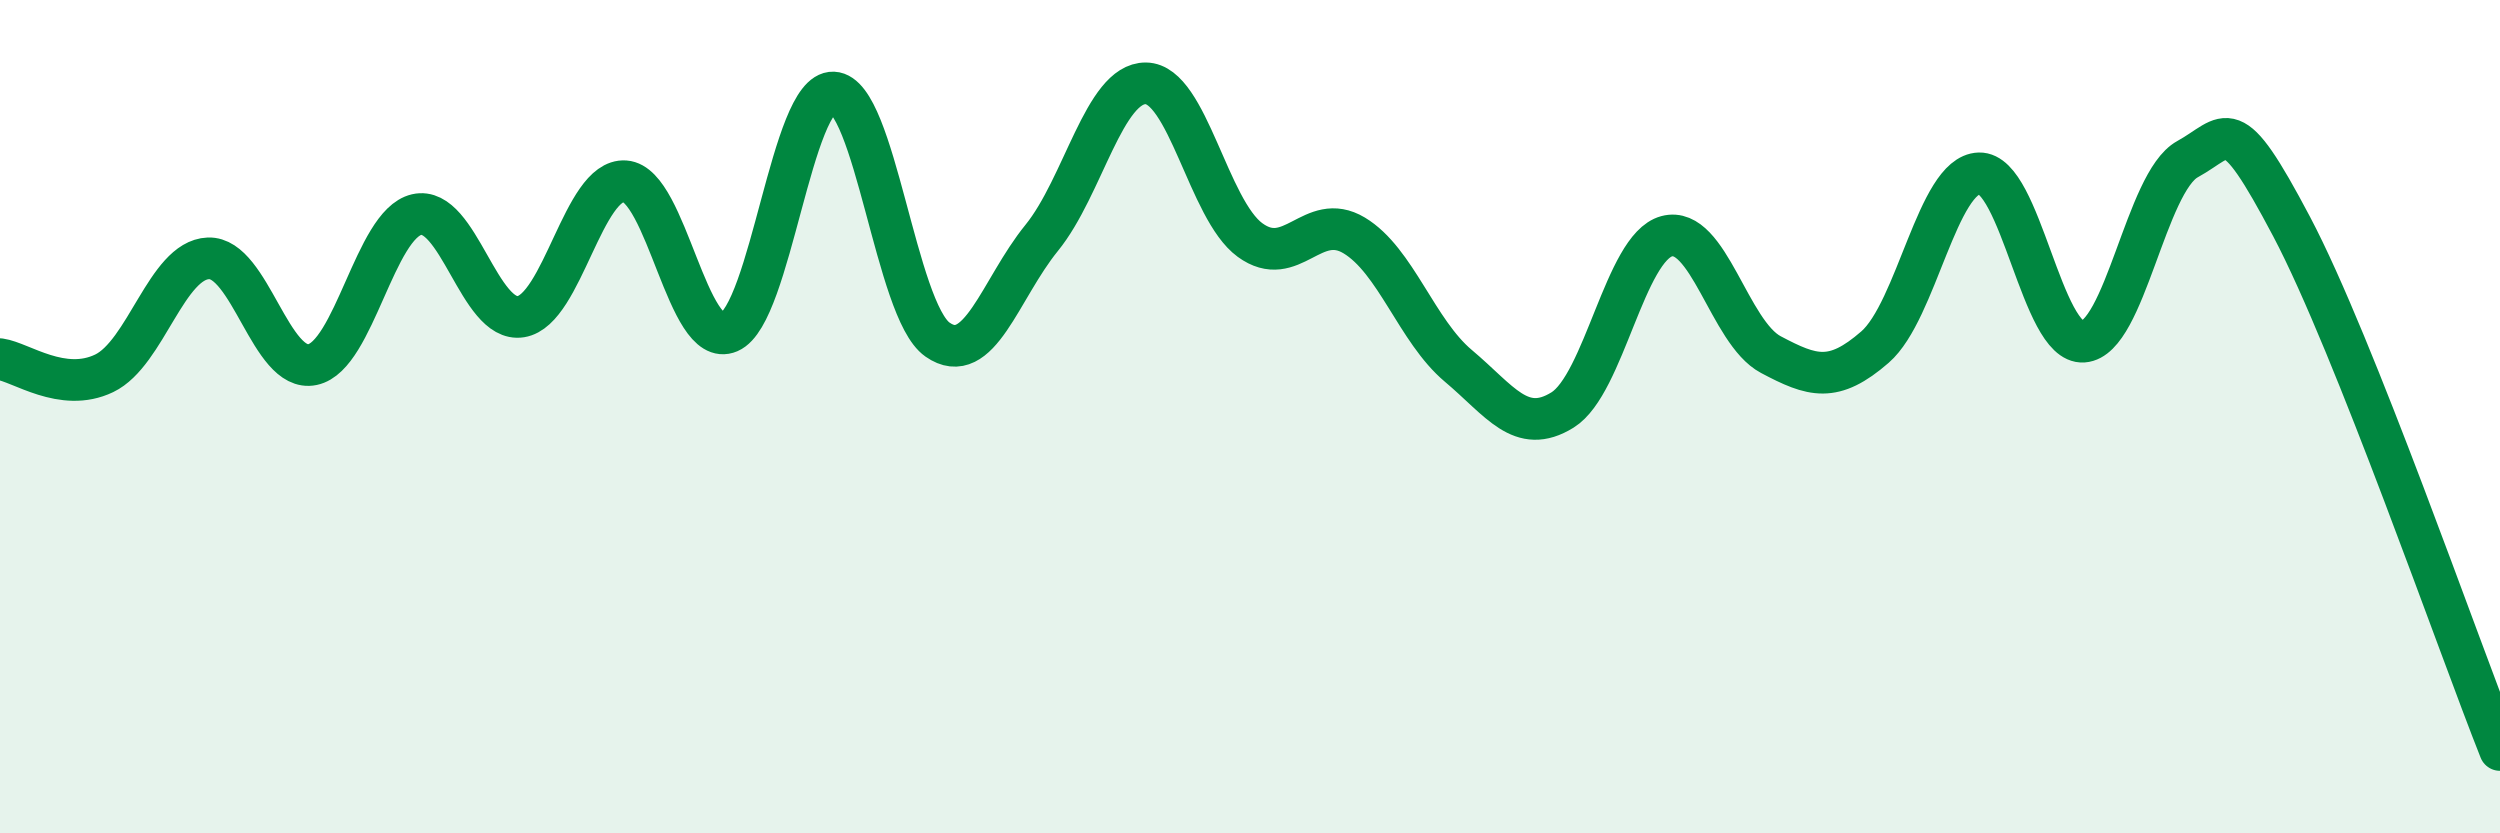 
    <svg width="60" height="20" viewBox="0 0 60 20" xmlns="http://www.w3.org/2000/svg">
      <path
        d="M 0,8.62 C 0.5,8.69 1.5,9.44 2.5,8.96 C 3.5,8.48 4,6.24 5,6.2 C 6,6.16 6.5,8.96 7.5,8.75 C 8.5,8.54 9,5.38 10,5.15 C 11,4.92 11.5,7.76 12.5,7.6 C 13.5,7.44 14,4.28 15,4.35 C 16,4.42 16.5,8.4 17.5,7.97 C 18.5,7.54 19,2.18 20,2.22 C 21,2.26 21.5,7.45 22.5,8.15 C 23.5,8.85 24,6.94 25,5.71 C 26,4.48 26.5,1.99 27.5,2 C 28.5,2.01 29,5.03 30,5.76 C 31,6.49 31.5,5.05 32.5,5.65 C 33.5,6.25 34,7.94 35,8.78 C 36,9.62 36.5,10.46 37.5,9.84 C 38.5,9.22 39,5.94 40,5.67 C 41,5.4 41.5,7.98 42.5,8.51 C 43.5,9.04 44,9.2 45,8.33 C 46,7.46 46.5,4.19 47.5,4.16 C 48.5,4.13 49,8.27 50,8.2 C 51,8.13 51.5,4.37 52.5,3.82 C 53.5,3.27 53.5,2.6 55,5.44 C 56.5,8.28 59,15.49 60,18L60 20L0 20Z"
        fill="#008740"
        opacity="0.1"
        stroke-linecap="round"
        stroke-linejoin="round"
      />
      <path
        d="M 0,8.62 C 0.5,8.69 1.5,9.44 2.5,8.96 C 3.5,8.48 4,6.24 5,6.2 C 6,6.16 6.5,8.96 7.5,8.75 C 8.5,8.54 9,5.38 10,5.15 C 11,4.92 11.5,7.76 12.5,7.6 C 13.5,7.44 14,4.28 15,4.35 C 16,4.42 16.5,8.4 17.5,7.97 C 18.5,7.54 19,2.18 20,2.22 C 21,2.26 21.5,7.45 22.5,8.15 C 23.5,8.85 24,6.94 25,5.71 C 26,4.48 26.5,1.99 27.5,2 C 28.5,2.01 29,5.03 30,5.76 C 31,6.49 31.5,5.05 32.5,5.65 C 33.5,6.25 34,7.94 35,8.78 C 36,9.62 36.5,10.46 37.5,9.84 C 38.5,9.22 39,5.94 40,5.67 C 41,5.4 41.5,7.98 42.5,8.51 C 43.5,9.04 44,9.2 45,8.33 C 46,7.46 46.5,4.19 47.5,4.16 C 48.5,4.13 49,8.27 50,8.2 C 51,8.13 51.5,4.37 52.5,3.82 C 53.5,3.27 53.5,2.6 55,5.44 C 56.5,8.28 59,15.49 60,18"
        stroke="#008740"
        stroke-width="1"
        fill="none"
        stroke-linecap="round"
        stroke-linejoin="round"
      />
    </svg>
  